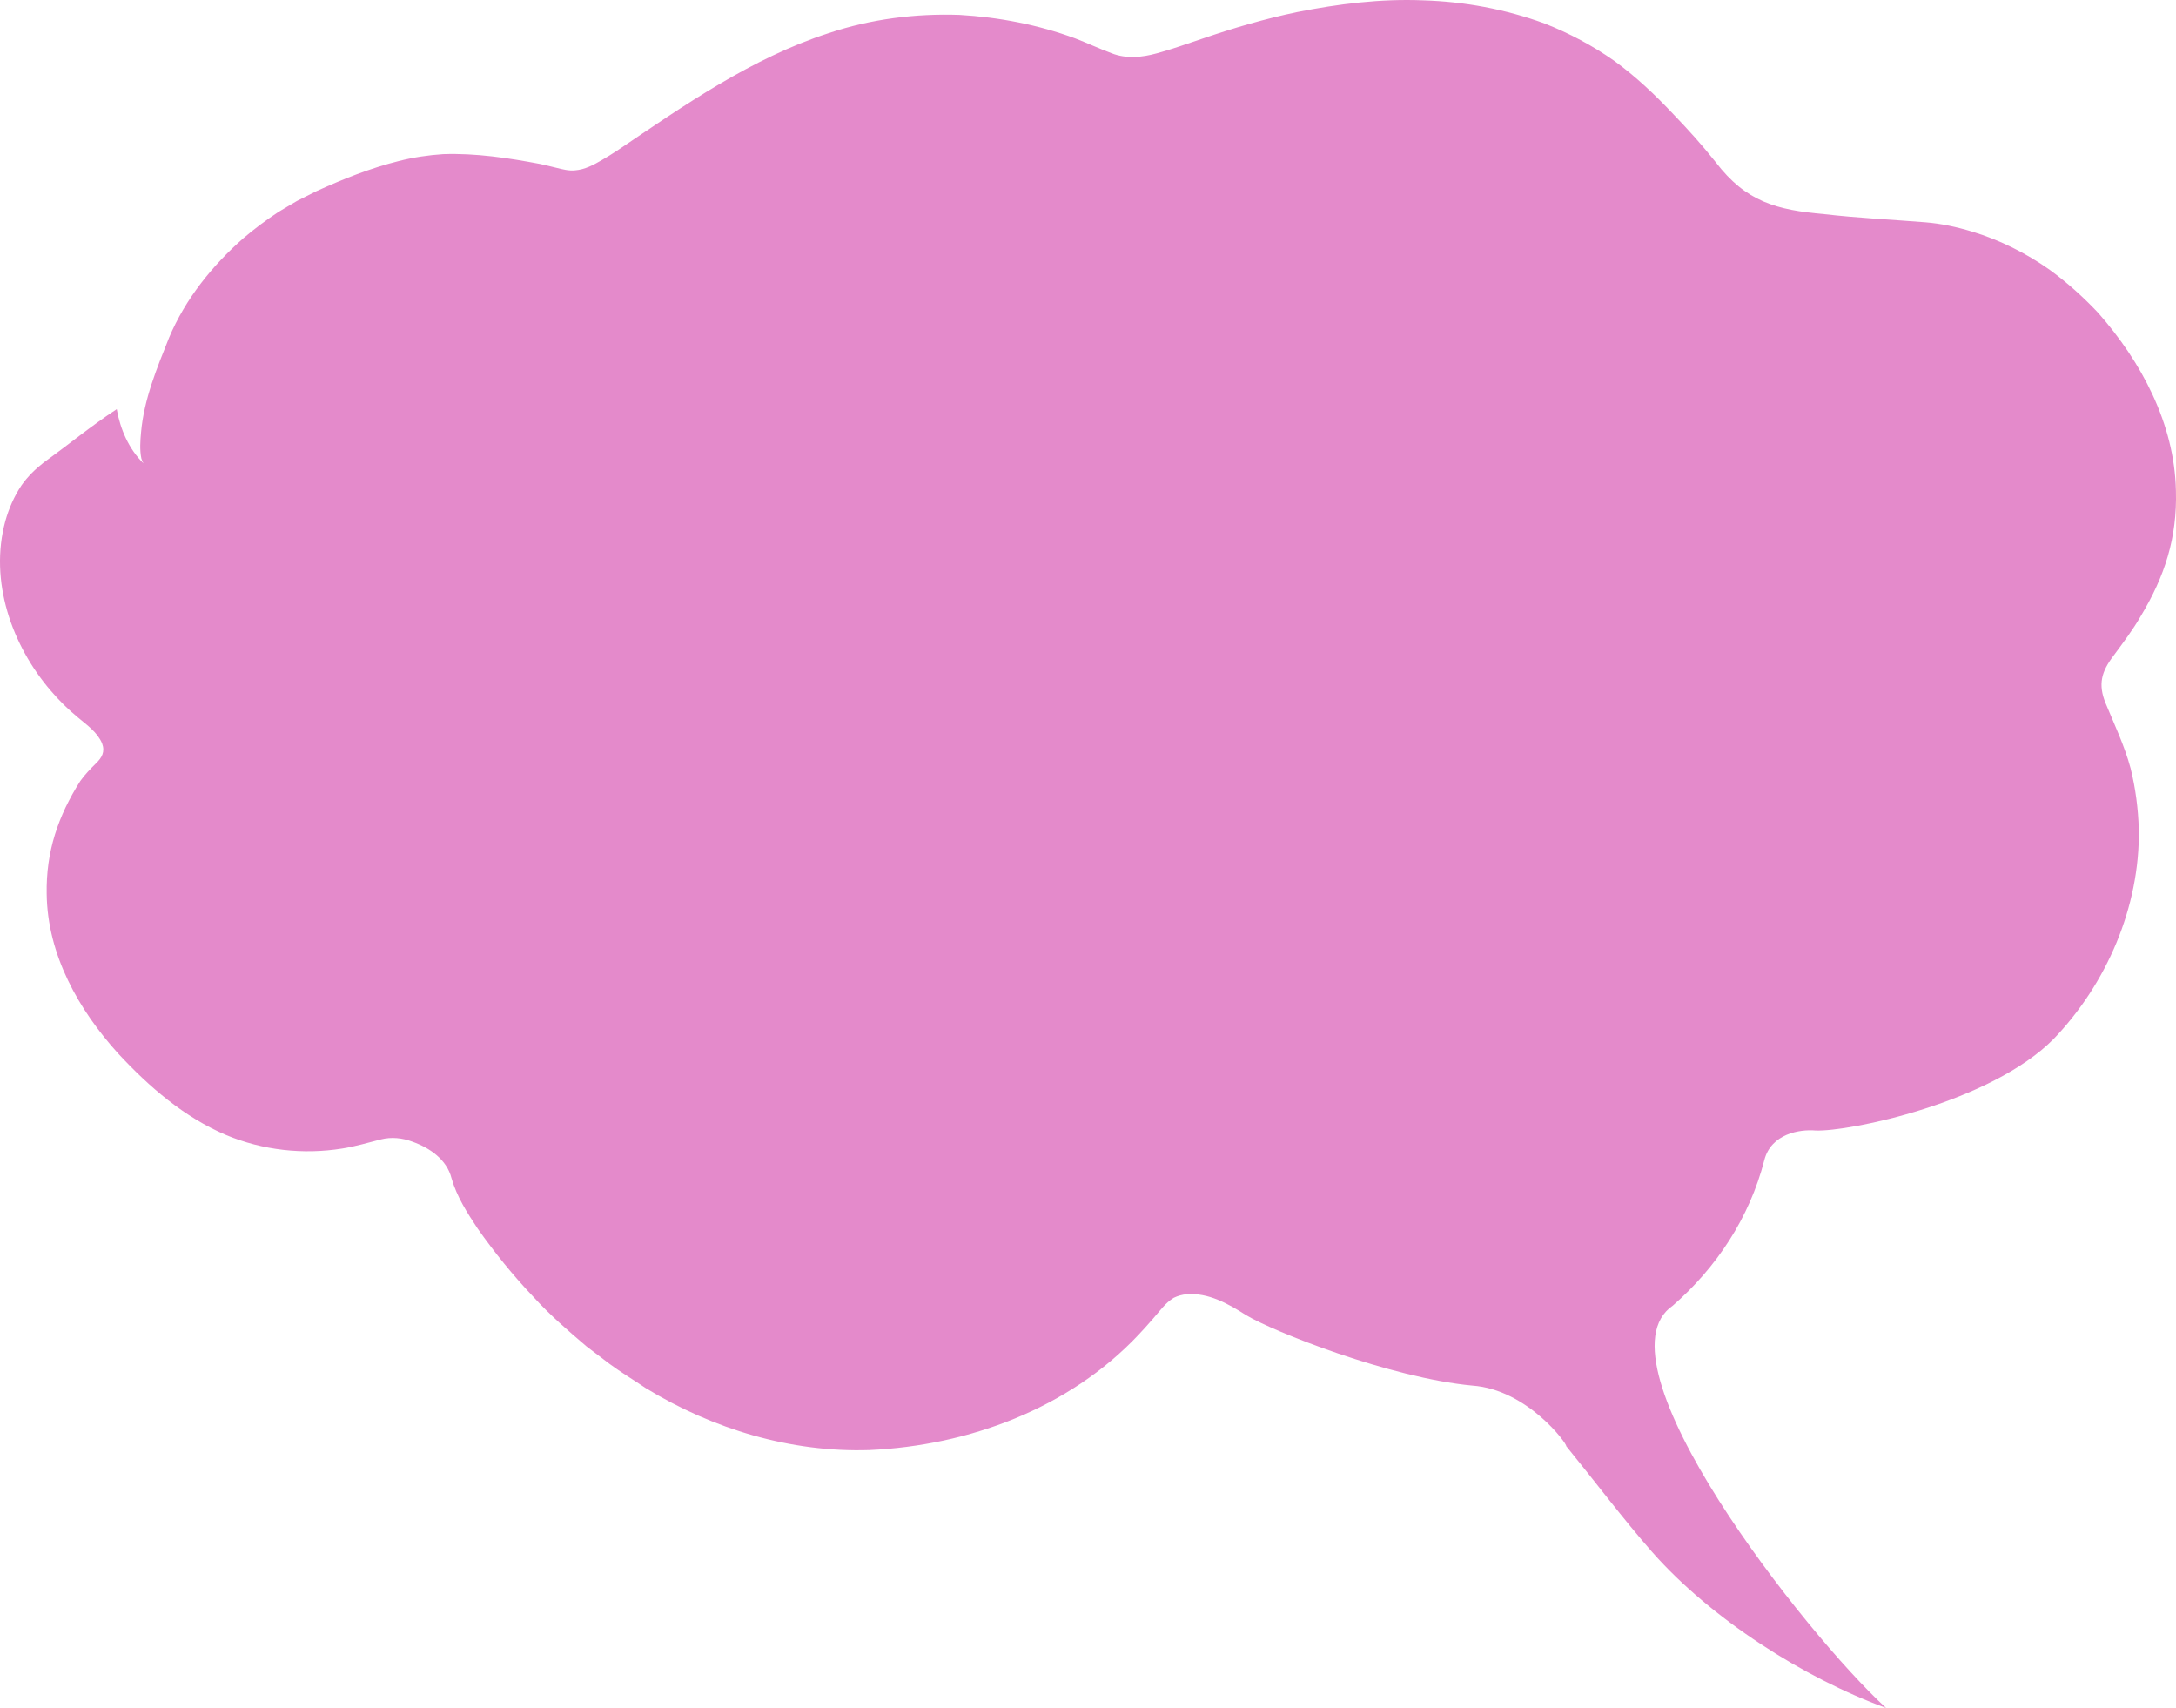 <?xml version="1.0" encoding="UTF-8"?><svg xmlns="http://www.w3.org/2000/svg" xmlns:xlink="http://www.w3.org/1999/xlink" height="4226.3" preserveAspectRatio="xMidYMid meet" version="1.0" viewBox="0.0 0.0 5385.2 4226.3" width="5385.2" zoomAndPan="magnify"><defs><clipPath id="a"><path d="M 0 0 L 5385.238 0 L 5385.238 4226.301 L 0 4226.301 Z M 0 0"/></clipPath></defs><g><g clip-path="url(#a)" id="change1_1"><path d="M 5384.996 1214.113 C 5381.559 1048.152 5299.098 894.848 5192.648 774.125 C 5156.008 735.207 5116.398 699.527 5073.383 668.141 C 5014.309 626.312 4949.125 593.707 4880.207 572.926 C 4842.512 561.559 4804.09 553.203 4764.84 550.031 C 4681.418 543.355 4597.801 539.457 4514.609 529.844 C 4397.293 519.57 4321.172 499.777 4245.945 401.16 C 4213.07 359.598 4177.621 320.316 4140.949 282.258 C 4095.688 234.152 4047.715 188.758 3994.461 150.172 C 3941.102 112.641 3883.32 82.012 3822.895 58.227 C 3725.828 22.645 3623.609 3.812 3521.223 0.805 C 3416.789 -3.422 3312.258 9.594 3209.828 29.914 C 3130.445 46.465 3052.535 69.328 2975.715 95.625 C 2938.105 108.211 2900.887 121.691 2862.586 132 C 2826.535 142.043 2787.559 145.875 2751.957 132.098 C 2721.188 120.734 2691.438 106.727 2660.848 94.93 C 2569.078 61.133 2472.02 42.5 2374.77 36.852 C 2265.395 33.02 2154.867 47.156 2050.738 82.012 C 1859.75 143.828 1692.848 260.945 1527.02 372.848 C 1514.809 380.973 1502.297 388.574 1489.656 395.973 C 1469.008 408.098 1447.301 419.66 1423.156 421.48 C 1407.598 423.164 1391.867 418.867 1376.887 415.203 C 1363.488 411.898 1350.098 408.625 1336.598 405.688 C 1257.52 390.754 1177.418 378.66 1096.848 381.402 C 1059.711 383.848 1022.758 389.332 986.617 398.582 C 916.609 415.996 849.23 442.953 783.473 472.852 C 767.121 480.75 751.023 489.371 734.707 497.398 C 719.098 506.223 703.875 515.902 688.316 524.887 C 658.277 544.844 629.117 566.418 601.656 589.973 C 524.957 657.566 458.828 739.668 418.473 835.348 C 388.348 910.805 356.488 987.289 349.105 1069.293 C 347.133 1090.742 345.465 1112.965 349.781 1134.203 C 350.91 1138.492 352.98 1142.855 355.008 1146.484 C 318.934 1111.223 297.676 1062.223 288.875 1012.402 C 226.641 1052.965 169.156 1100.625 108.793 1143.945 C 87.738 1160.473 68.234 1179.242 52.793 1201.453 C 35.094 1228.285 21.895 1258.102 13.23 1289.23 C -27.191 1437.652 29.145 1597.152 126.02 1709.52 C 146.52 1733.535 168.906 1755.652 193.23 1775.582 C 215.227 1794.133 240.801 1811.672 252.617 1839.363 C 260.488 1860.48 252.109 1874.941 237.258 1889.113 C 223.672 1902.766 210.07 1916.492 198.859 1932.305 C 143.723 2019.012 113.664 2107.535 115.535 2211.75 C 117.254 2362.582 194.984 2499.359 292.82 2607.223 C 369.488 2689.871 456.078 2764.582 559.766 2808.59 C 649.934 2846.281 750.469 2857.422 846.551 2841.992 C 879.051 2836.879 910.676 2827.539 942.52 2819.402 C 968.328 2812.832 995.668 2815.551 1020.527 2824.988 C 1062.73 2839.859 1105.797 2868.781 1117.457 2915.582 C 1130.582 2961.223 1156.352 3001.289 1182.277 3040.242 C 1224.25 3099.891 1270.27 3156.633 1320.367 3209.312 C 1360.711 3253.801 1406.172 3292.961 1451.699 3331.699 C 1470.777 3346.18 1489.848 3360.641 1508.949 3375.121 C 1537.598 3396.434 1568.449 3414.613 1597.949 3434.668 C 1764.18 3536.391 1957.656 3594.453 2151.816 3588.062 C 2396.277 3577.07 2645.078 3485.832 2817.367 3303.078 C 2829.328 3290.359 2840.906 3277.531 2852.375 3264.332 C 2868.996 3245.891 2883.359 3224.172 2904.848 3211.27 C 2914.977 3206.359 2925.816 3203.422 2936.957 3202.41 C 2990.098 3198.289 3039.25 3225.711 3082.898 3253.66 C 3151.055 3295.07 3440.082 3409.348 3643.465 3428.492 C 3780.969 3438.129 3879.621 3574.488 3875.984 3578.141 C 3948.105 3666.82 4017.918 3759.652 4089.082 3840.672 C 4234.578 4005.582 4463.73 4151.91 4667.773 4226.301 C 4469.281 4045.148 3937.766 3368.762 4139.992 3230.582 C 4247.629 3136.68 4329.629 3013.492 4366.27 2870.941 C 4382.984 2804.941 4454.578 2793.883 4493.301 2797.34 C 4577.152 2800.512 4926.793 2728.02 5082.336 2570.852 C 5213 2434.812 5296.254 2244.461 5293.148 2052.16 C 5291.562 2001.023 5285.188 1950.652 5272.832 1901.062 C 5257.93 1845.422 5233.086 1793.633 5211.25 1740.672 C 5191.656 1693.102 5200.809 1661.902 5230.312 1622.934 C 5253.77 1591.043 5277.855 1559.512 5297.711 1525.055 C 5357.18 1426.484 5388.332 1331.242 5384.996 1214.113" fill="#e48acb"/></g></g></svg>